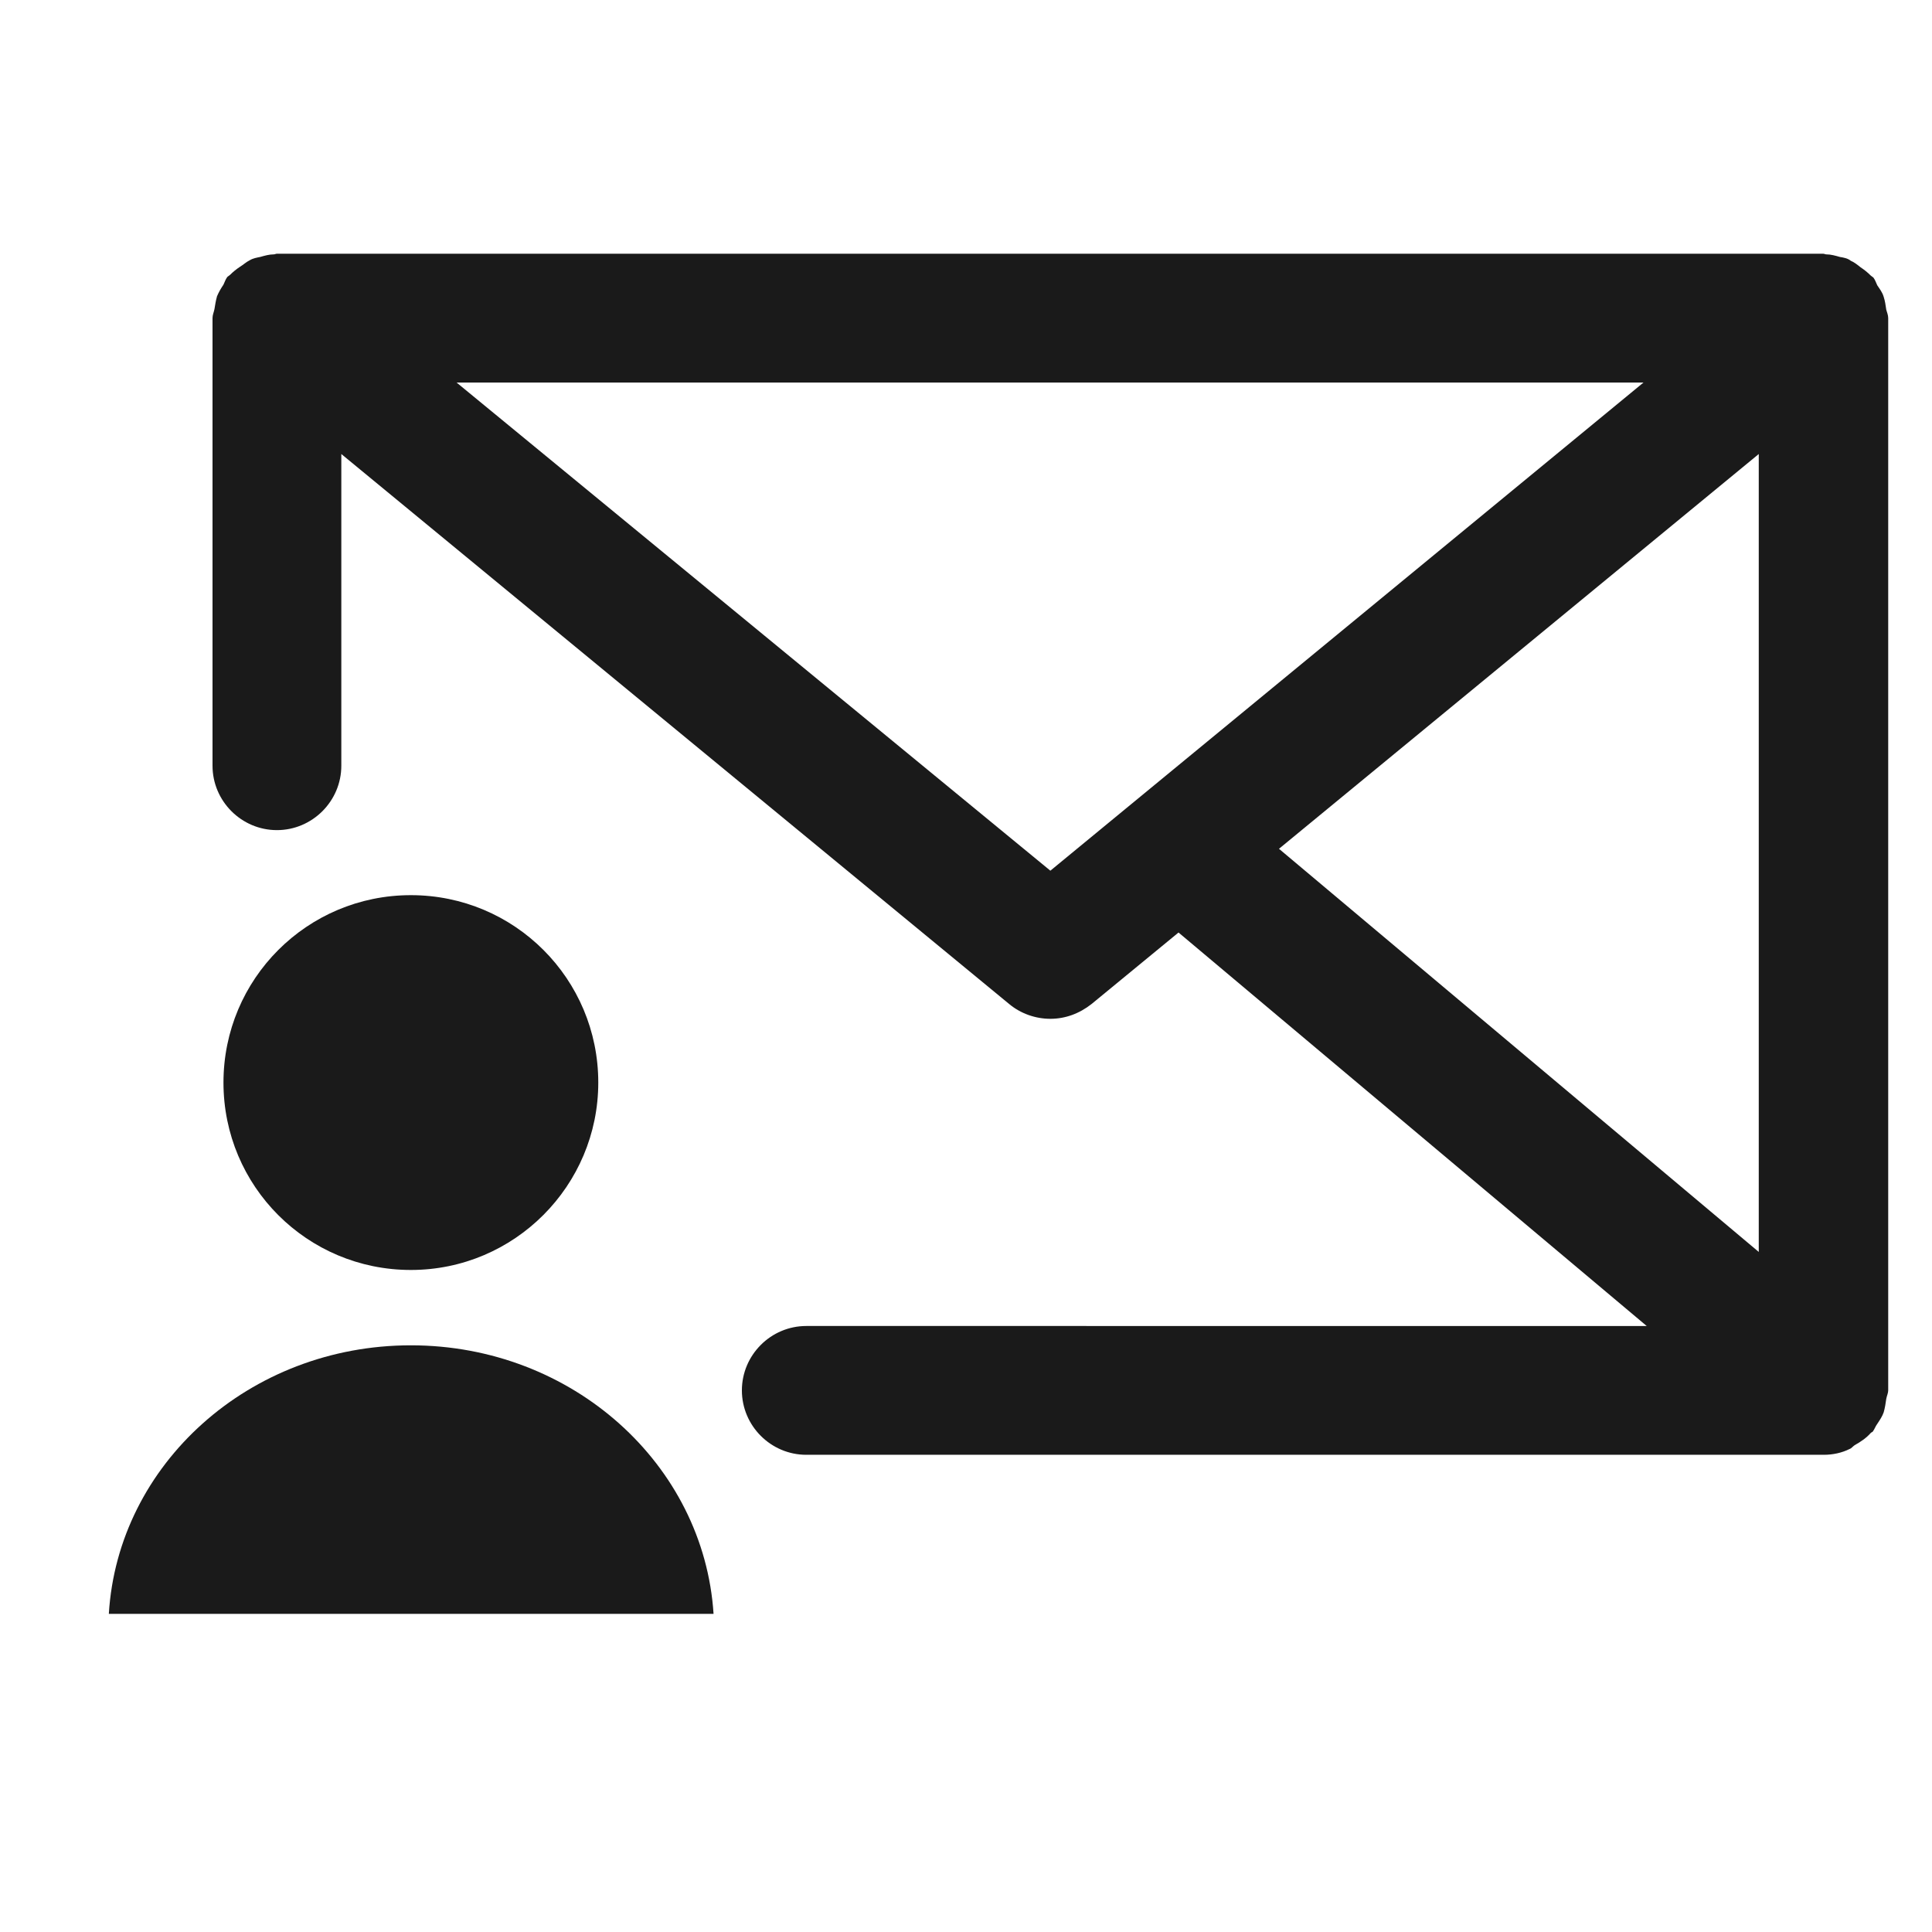 <?xml version="1.0" encoding="utf-8"?>
<!-- Generator: Adobe Illustrator 27.1.1, SVG Export Plug-In . SVG Version: 6.00 Build 0)  -->
<svg version="1.0" xmlns="http://www.w3.org/2000/svg" xmlns:xlink="http://www.w3.org/1999/xlink" x="0px" y="0px"
	 viewBox="0 0 30 30" style="enable-background:new 0 0 30 30;" xml:space="preserve">
<style type="text/css">
	.st0{fill:#1A1A1A;}
	.st1{display:none;}
	.st2{display:inline;fill:#1A1A1A;}
	.st3{display:inline;}
	.st4{fill:#333333;}
	.st5{display:inline;fill:#333333;}
</style>
<g id="Ebene_8">
	<g>
		<path class="st0" d="M9.29,16.81c0-1.61-1.3-2.91-2.91-2.91s-2.91,1.3-2.91,2.91s1.3,2.91,2.91,2.91S9.29,18.41,9.29,16.81z"/>
		<path class="st0" d="M6.38,20.89c-2.51,0-4.55,1.85-4.69,4.17h9.39C10.93,22.74,8.89,20.89,6.38,20.89z"/>
		<path class="st0" d="M29.29,21.72c0.01-0.05,0.03-0.09,0.03-0.13V4.94c0-0.05-0.02-0.09-0.03-0.13c-0.01-0.07-0.02-0.14-0.04-0.2
			c-0.02-0.07-0.06-0.12-0.1-0.18c-0.02-0.04-0.03-0.08-0.06-0.12c-0.01-0.01-0.03-0.02-0.04-0.03c-0.05-0.05-0.1-0.09-0.16-0.13
			c-0.05-0.04-0.1-0.08-0.15-0.1C28.69,4.01,28.63,4,28.57,3.99c-0.07-0.02-0.14-0.04-0.21-0.04c-0.02,0-0.03-0.01-0.05-0.01H4.3
			c-0.02,0-0.03,0.01-0.05,0.01c-0.07,0-0.14,0.02-0.21,0.04C3.99,4,3.93,4.01,3.88,4.04c-0.06,0.03-0.1,0.07-0.15,0.1
			C3.67,4.18,3.62,4.22,3.57,4.27C3.56,4.28,3.54,4.29,3.53,4.3C3.5,4.34,3.49,4.38,3.47,4.42C3.43,4.48,3.4,4.53,3.37,4.6
			C3.35,4.67,3.34,4.74,3.33,4.8C3.32,4.85,3.3,4.89,3.3,4.94v6.95c0,0.55,0.45,1,1,1s1-0.45,1-1V7.05l10.37,8.54
			c0.18,0.15,0.41,0.23,0.64,0.23s0.45-0.08,0.64-0.23l1.35-1.11l7.27,6.11H12.52c-0.55,0-1,0.45-1,1s0.45,1,1,1h15.8
			c0.14,0,0.28-0.03,0.4-0.09c0.03-0.01,0.05-0.04,0.08-0.06c0.09-0.05,0.18-0.11,0.25-0.19c0.01-0.01,0.02-0.01,0.03-0.02
			c0.03-0.04,0.04-0.08,0.07-0.12c0.04-0.06,0.08-0.12,0.1-0.18C29.27,21.86,29.28,21.79,29.29,21.72z M16.31,13.52L7.09,5.94h18.43
			L16.31,13.52z M27.31,7.05v12.39l-7.45-6.26L27.31,7.05z"/>
	</g>
</g>
<g id="Grafische_x5F_leistungen" class="st1">
	<path class="st2" d="M19.84,0.94c-0.92,0-1.97,0.3-3.11,0.88c-0.49,0.25-0.69,0.85-0.43,1.35c0.25,0.49,0.85,0.69,1.35,0.43
		c0.86-0.44,1.6-0.66,2.2-0.66c2.39,0,4.33,2.45,4.33,5.46c0,1.58-0.47,2.24-1.07,3.07c-0.51,0.71-1.09,1.5-1.4,2.82h-3.4h-6.6H8.3
		c-0.31-1.32-0.88-2.11-1.4-2.82c-0.6-0.83-1.07-1.48-1.07-3.07c0-3.01,1.94-5.46,4.33-5.46c1.62,0,4,1.64,5.69,3.17
		c0.41,0.37,1.04,0.34,1.41-0.07c0.37-0.41,0.34-1.04-0.07-1.41c-1.52-1.38-4.45-3.69-7.04-3.69c-3.49,0-6.33,3.35-6.33,7.46
		c0,2.23,0.77,3.3,1.45,4.24c0.55,0.75,1.02,1.41,1.19,2.77c0.06,0.5,0.49,0.88,0.99,0.88h3.23v2.29H9.33c-0.55,0-1,0.45-1,1
		s0.45,1,1,1h1.37v2.29H9.33c-0.55,0-1,0.45-1,1s0.45,1,1,1h1.37v3.2c0,0.55,0.45,1,1,1h6.6c0.55,0,1-0.45,1-1v-3.2h1.37
		c0.55,0,1-0.45,1-1s-0.45-1-1-1H19.3v-2.29h1.37c0.55,0,1-0.45,1-1s-0.45-1-1-1H19.3v-2.29h3.23c0.5,0,0.93-0.38,0.99-0.88
		c0.17-1.37,0.64-2.02,1.19-2.77c0.68-0.94,1.45-2.01,1.45-4.24C26.17,4.28,23.33,0.94,19.84,0.94z M17.3,27.06h-4.6v-2.2h4.6V27.06
		z M17.3,22.86h-4.6v-2.29h4.6V22.86z M17.3,18.57h-4.6v-2.29h4.6V18.57z"/>
</g>
<g id="form24" class="st1">
	<g class="st3">
		<path class="st0" d="M24.52,0.62H5.48c-0.55,0-1,0.45-1,1v26.76c0,0.55,0.45,1,1,1h19.04c0.55,0,1-0.45,1-1V1.62
			C25.52,1.07,25.07,0.62,24.52,0.62z M23.52,27.38H6.48V2.62h17.04V27.38z"/>
		<path class="st0" d="M13.4,7.63h6.43c0.55,0,1-0.45,1-1s-0.45-1-1-1H13.4c-0.55,0-1,0.45-1,1S12.84,7.63,13.4,7.63z"/>
		<circle class="st0" cx="10.46" cy="6.63" r="1"/>
		<path class="st0" d="M13.4,10.73h6.43c0.55,0,1-0.45,1-1s-0.45-1-1-1H13.4c-0.55,0-1,0.45-1,1S12.84,10.73,13.4,10.73z"/>
		<circle class="st0" cx="10.46" cy="9.73" r="1"/>
		<circle class="st0" cx="10.46" cy="12.83" r="1"/>
		<circle class="st0" cx="10.46" cy="15.93" r="1"/>
		<path class="st0" d="M13.4,13.83h6.43c0.55,0,1-0.45,1-1s-0.45-1-1-1H13.4c-0.55,0-1,0.45-1,1S12.84,13.83,13.4,13.83z"/>
		<path class="st0" d="M13.4,16.93h6.43c0.55,0,1-0.45,1-1s-0.45-1-1-1H13.4c-0.55,0-1,0.45-1,1S12.84,16.93,13.4,16.93z"/>
		<path class="st0" d="M8.57,21.63h5.14c0.55,0,1-0.45,1-1s-0.45-1-1-1H8.57c-0.55,0-1,0.45-1,1S8.02,21.63,8.57,21.63z"/>
		<path class="st0" d="M15.46,20.63c0,0.55,0.45,1,1,1h5.14c0.55,0,1-0.45,1-1s-0.45-1-1-1h-5.14
			C15.91,19.63,15.46,20.08,15.46,20.63z"/>
		<path class="st0" d="M8.57,24.79h5.14c0.55,0,1-0.45,1-1s-0.45-1-1-1H8.57c-0.55,0-1,0.45-1,1S8.02,24.79,8.57,24.79z"/>
		<path class="st0" d="M21.6,22.79h-5.14c-0.55,0-1,0.45-1,1s0.45,1,1,1h5.14c0.55,0,1-0.45,1-1S22.16,22.79,21.6,22.79z"/>
	</g>
</g>
<g id="Export" class="st1">
	<g class="st3">
		<path class="st0" d="M20.25,21.28c-0.55,0-1,0.45-1,1v4.53H2.47V3.19h3.21h6.53v6.05c0,0.55,0.45,1,1,1h6.05v2.06
			c0,0.55,0.45,1,1,1s1-0.45,1-1V9.24c0-0.13-0.03-0.26-0.08-0.38c-0.05-0.12-0.12-0.23-0.22-0.32l-7.05-7.05
			c-0.09-0.09-0.2-0.16-0.32-0.22c-0.12-0.05-0.25-0.08-0.39-0.08H5.68H1.47c-0.55,0-1,0.45-1,1v25.61c0,0.55,0.45,1,1,1h18.78
			c0.55,0,1-0.45,1-1v-5.53C21.25,21.72,20.8,21.28,20.25,21.28z M14.2,4.61l3.63,3.63H14.2V4.61z"/>
		<path class="st0" d="M29.45,17.86c0.1-0.24,0.1-0.52,0-0.76c-0.05-0.12-0.12-0.23-0.22-0.33l-3.97-3.97
			c-0.39-0.39-1.02-0.39-1.41,0c-0.39,0.39-0.39,1.02,0,1.41l2.26,2.27H9.44c-0.55,0-1,0.45-1,1s0.45,1,1,1h16.68l-2.26,2.26
			c-0.39,0.39-0.39,1.02,0,1.41c0.2,0.2,0.45,0.29,0.71,0.29s0.51-0.1,0.71-0.29l3.97-3.97C29.33,18.09,29.4,17.98,29.45,17.86z"/>
	</g>
</g>
<g id="Ebene_102" class="st1">
	<g class="st3">
		<path class="st4" d="M25.79,3.25h-1.91v2h1.91v21.58H4.21V5.25h3.92v0.91c0,0.55,0.45,1,1,1s1-0.45,1-1v-4c0-0.55-0.45-1-1-1
			s-1,0.45-1,1v1.09H4.21c-1.1,0-2,0.9-2,2v21.58c0,1.1,0.9,2,2,2h21.58c1.1,0,2-0.9,2-2V5.25C27.79,4.15,26.89,3.25,25.79,3.25z"/>
		<path class="st4" d="M19.85,6.16c0,0.55,0.45,1,1,1s1-0.45,1-1v-4c0-0.55-0.45-1-1-1s-1,0.45-1,1v1.09h-7.67v2h7.67V6.16z"/>
		<path class="st4" d="M20.19,13.22l-7.11,7.11l-3.24-3.24c-0.39-0.39-1.02-0.39-1.41,0s-0.39,1.02,0,1.41l4.66,4.66l8.53-8.53
			c0.39-0.39,0.39-1.02,0-1.41S20.58,12.83,20.19,13.22z"/>
	</g>
</g>
<g id="C_00000119077179704976849880000008990358746968526006_" class="st1">
	<path class="st5" d="M28.43,26.91H14.89l13.5-13.5v0c0.34-0.34,0.52-0.79,0.53-1.24l0.06-0.06l-0.06-0.06
		c-0.02-0.45-0.19-0.9-0.53-1.24l-7.61-7.61c-0.33-0.33-0.77-0.5-1.22-0.51l-0.08-0.08l-0.08,0.08c-0.45,0.02-0.89,0.19-1.22,0.51
		L1.05,20.31c-0.35,0.35-0.54,0.81-0.54,1.3c0,0.49,0.19,0.96,0.54,1.3l4.99,4.99h0.51h7.34h14.54c0.28,0,0.5-0.22,0.5-0.5
		S28.71,26.91,28.43,26.91z M6.55,26.91h-0.1l-4.7-4.7c-0.16-0.16-0.25-0.37-0.25-0.6c0-0.23,0.09-0.44,0.25-0.6l8.56-8.56
		l8.81,8.81l-5.65,5.65H6.55z"/>
</g>
<g id="AutoLstg2" class="st1">
	<g class="st3">
		<path class="st4" d="M28.49,3.61H7.88c-0.55,0-1-0.45-1-1s0.45-1,1-1h20.61c0.55,0,1,0.45,1,1S29.04,3.61,28.49,3.61z"/>
	</g>
	<g class="st3">
		<circle class="st4" cx="3.01" cy="2.61" r="1.5"/>
	</g>
	<g class="st3">
		<path class="st4" d="M28.49,8.17H15.88c-0.55,0-1-0.45-1-1s0.45-1,1-1h12.61c0.55,0,1,0.45,1,1S29.04,8.17,28.49,8.17z"/>
	</g>
	<g class="st3">
		<circle class="st4" cx="11.01" cy="7.17" r="1.5"/>
	</g>
	<g class="st3">
		<path class="st4" d="M28.49,12.72H15.88c-0.55,0-1-0.45-1-1s0.45-1,1-1h12.61c0.55,0,1,0.45,1,1S29.04,12.72,28.49,12.72z"/>
	</g>
	<g class="st3">
		<circle class="st4" cx="11.01" cy="11.72" r="1.5"/>
	</g>
	<g class="st3">
		<path class="st4" d="M28.49,19.67H7.88c-0.55,0-1-0.45-1-1s0.45-1,1-1h20.61c0.55,0,1,0.45,1,1S29.04,19.67,28.49,19.67z"/>
	</g>
	<g class="st3">
		<circle class="st4" cx="3.01" cy="18.67" r="1.5"/>
	</g>
	<g class="st3">
		<path class="st4" d="M28.49,24.23H15.88c-0.55,0-1-0.45-1-1s0.45-1,1-1h12.61c0.55,0,1,0.45,1,1S29.04,24.23,28.49,24.23z"/>
	</g>
	<g class="st3">
		<circle class="st4" cx="11.01" cy="23.23" r="1.5"/>
	</g>
	<g class="st3">
		<path class="st4" d="M28.49,28.78H15.88c-0.55,0-1-0.45-1-1s0.45-1,1-1h12.61c0.55,0,1,0.45,1,1S29.04,28.78,28.49,28.78z"/>
	</g>
	<g class="st3">
		<circle class="st4" cx="11.01" cy="27.78" r="1.5"/>
	</g>
</g>
<g id="adressbook" class="st1">
	<path class="st5" d="M25.79,0H5.9c-1.1,0-2,0.9-2,2v4.2H2.21c-0.28,0-0.5,0.22-0.5,0.5s0.22,0.5,0.5,0.5H3.9v3.32H2.21
		c-0.28,0-0.5,0.22-0.5,0.5s0.22,0.5,0.5,0.5H3.9v3.32H2.21c-0.28,0-0.5,0.22-0.5,0.5s0.22,0.5,0.5,0.5H3.9v3.32H2.21
		c-0.28,0-0.5,0.22-0.5,0.5s0.22,0.5,0.5,0.5H3.9v3.32H2.21c-0.28,0-0.5,0.22-0.5,0.5s0.22,0.5,0.5,0.5H3.9V28c0,1.1,0.9,2,2,2
		h19.89c1.1,0,2-0.9,2-2V2C27.79,0.9,26.89,0,25.79,0z M16.47,7.44c1.7,0,3.07,1.37,3.07,3.07s-1.37,3.43-3.07,3.43
		s-3.07-1.73-3.07-3.43S14.77,7.44,16.47,7.44z M21.84,18.22c-0.14,1-2.49,1.92-5.36,1.92c-2.87,0-5.23-0.98-5.37-1.98
		c0-1.56,1.35-2.91,3.28-3.48c0.3,0.38,1.12,0.65,2.09,0.65c0.97,0,1.79-0.27,2.09-0.65c1.93,0.57,3.28,1.91,3.28,3.48
		C21.84,18.18,21.84,18.2,21.84,18.22z"/>
</g>
</svg>
